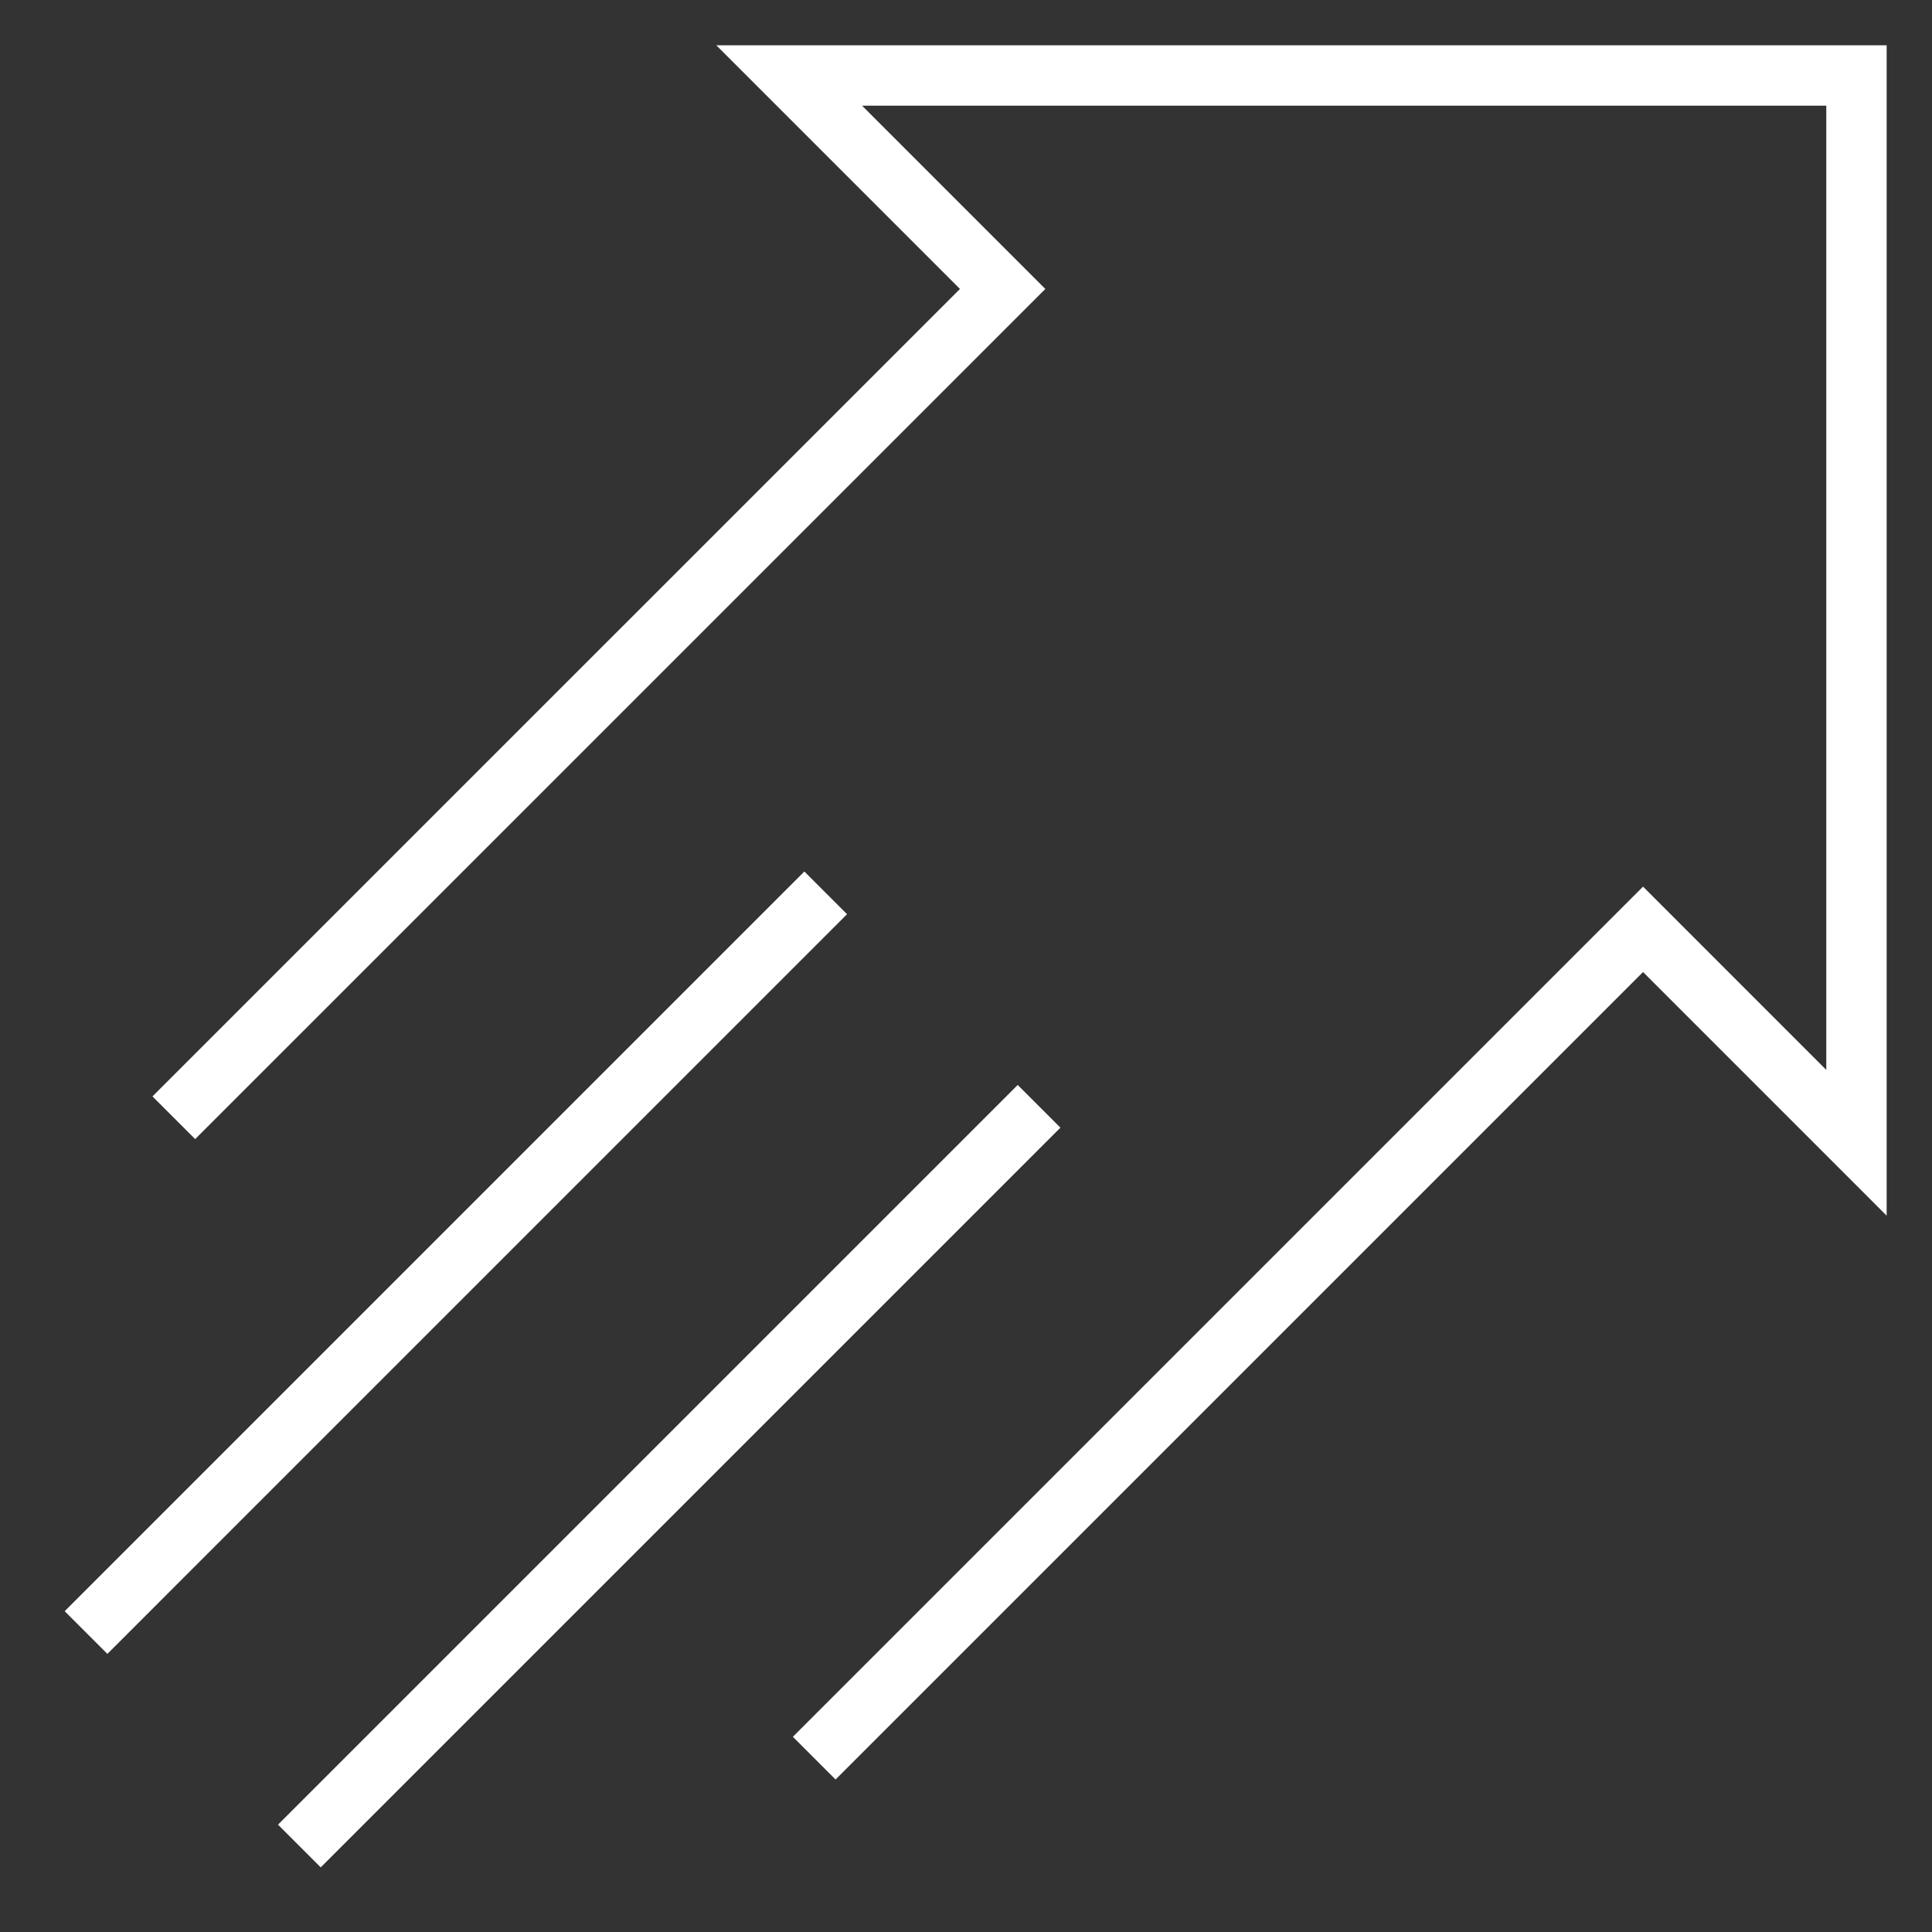 <?xml version="1.0" encoding="UTF-8"?> <svg xmlns="http://www.w3.org/2000/svg" width="64" height="64" viewBox="0 0 64 64" fill="none"><rect x="0" y="0" width="64" height="64" fill="#333333" stroke="none"/><path d="M6.465 36.32L33.214 9.572L26.143 2.5H61.498V37.856L54.428 30.785L27.679 57.534M26.645 30.284L3.557 53.373M33.713 37.355L10.624 60.444" stroke="white" stroke-width="2" stroke-miterlimit="10" stroke-linecap="square"></path></svg> 